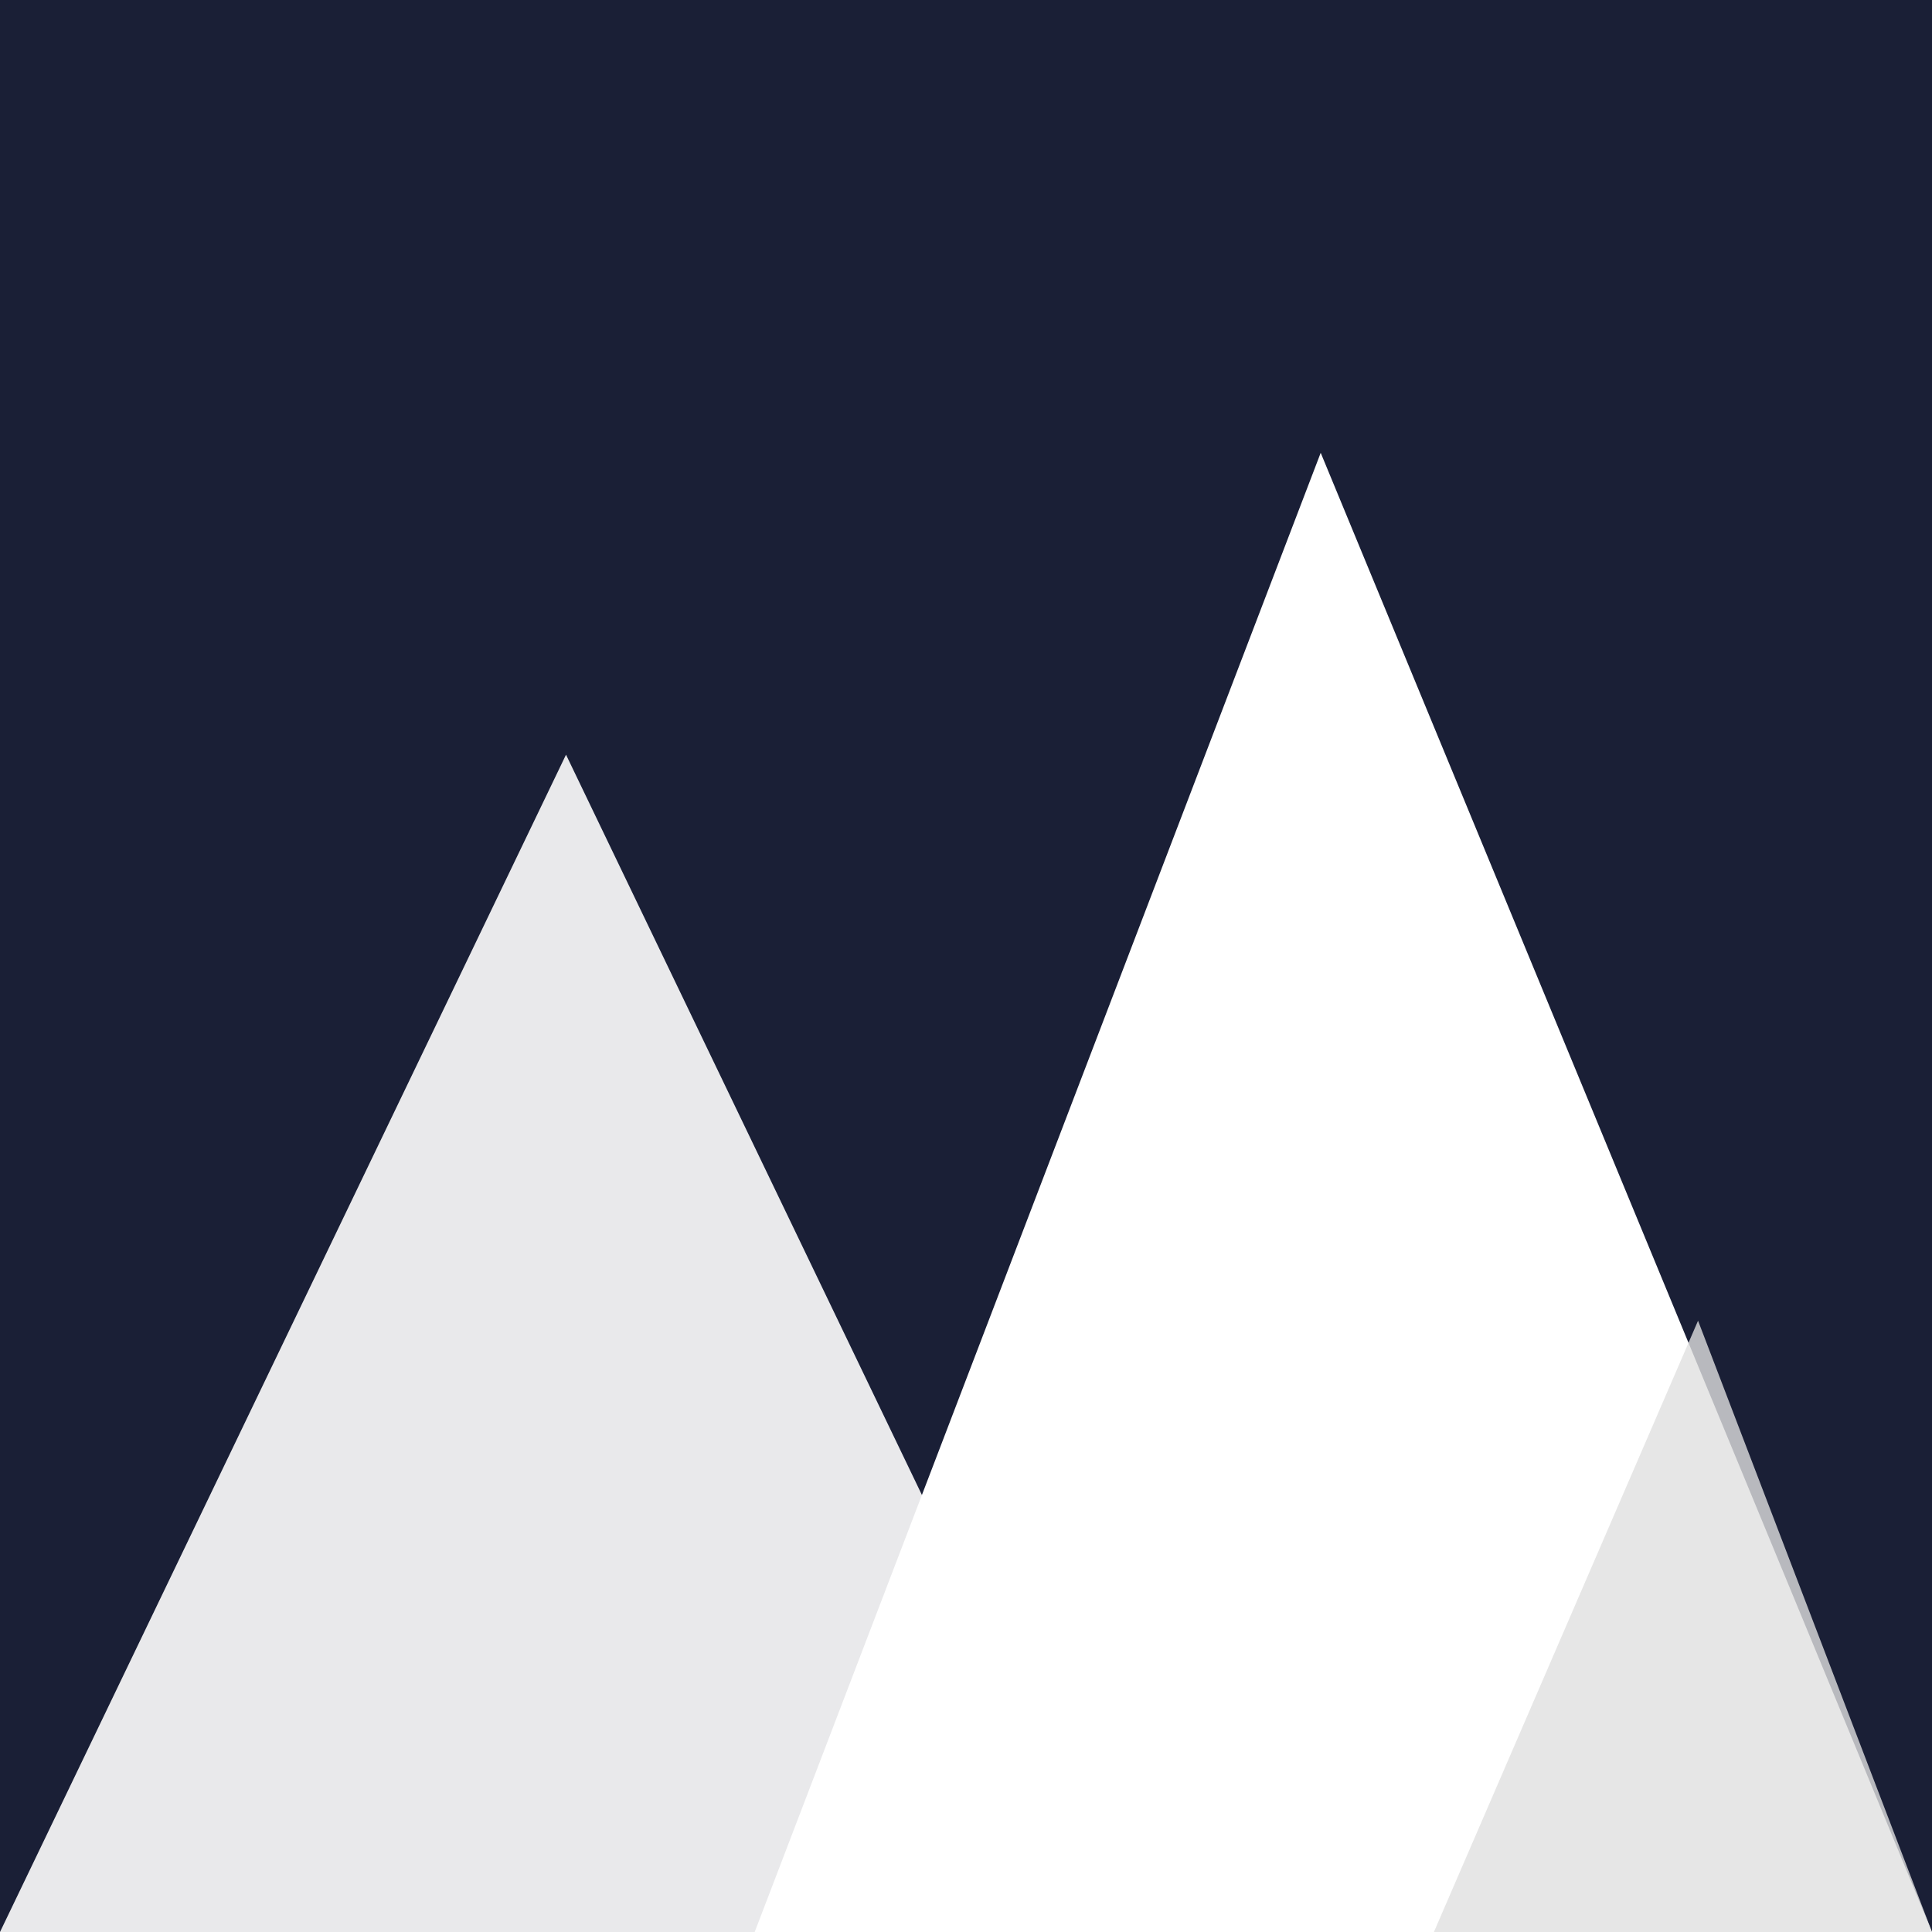<svg width="512" height="512" viewBox="0 0 512 512" xmlns="http://www.w3.org/2000/svg">
  <!-- Dark blue background -->
  <rect width="512" height="512" fill="#1a1f36"/>
  
  <!-- Mountain peaks -->
  <!-- Left peak -->
  <path d="M 0 512 L 150 200 L 300 512 Z" fill="#ffffff" opacity="0.9"/>
  
  <!-- Right peak (taller) -->
  <path d="M 200 512 L 350 120 L 512 512 Z" fill="#ffffff"/>
  
  <!-- Small accent peak -->
  <path d="M 380 512 L 450 350 L 512 512 Z" fill="#e0e0e0" opacity="0.8"/>
</svg>